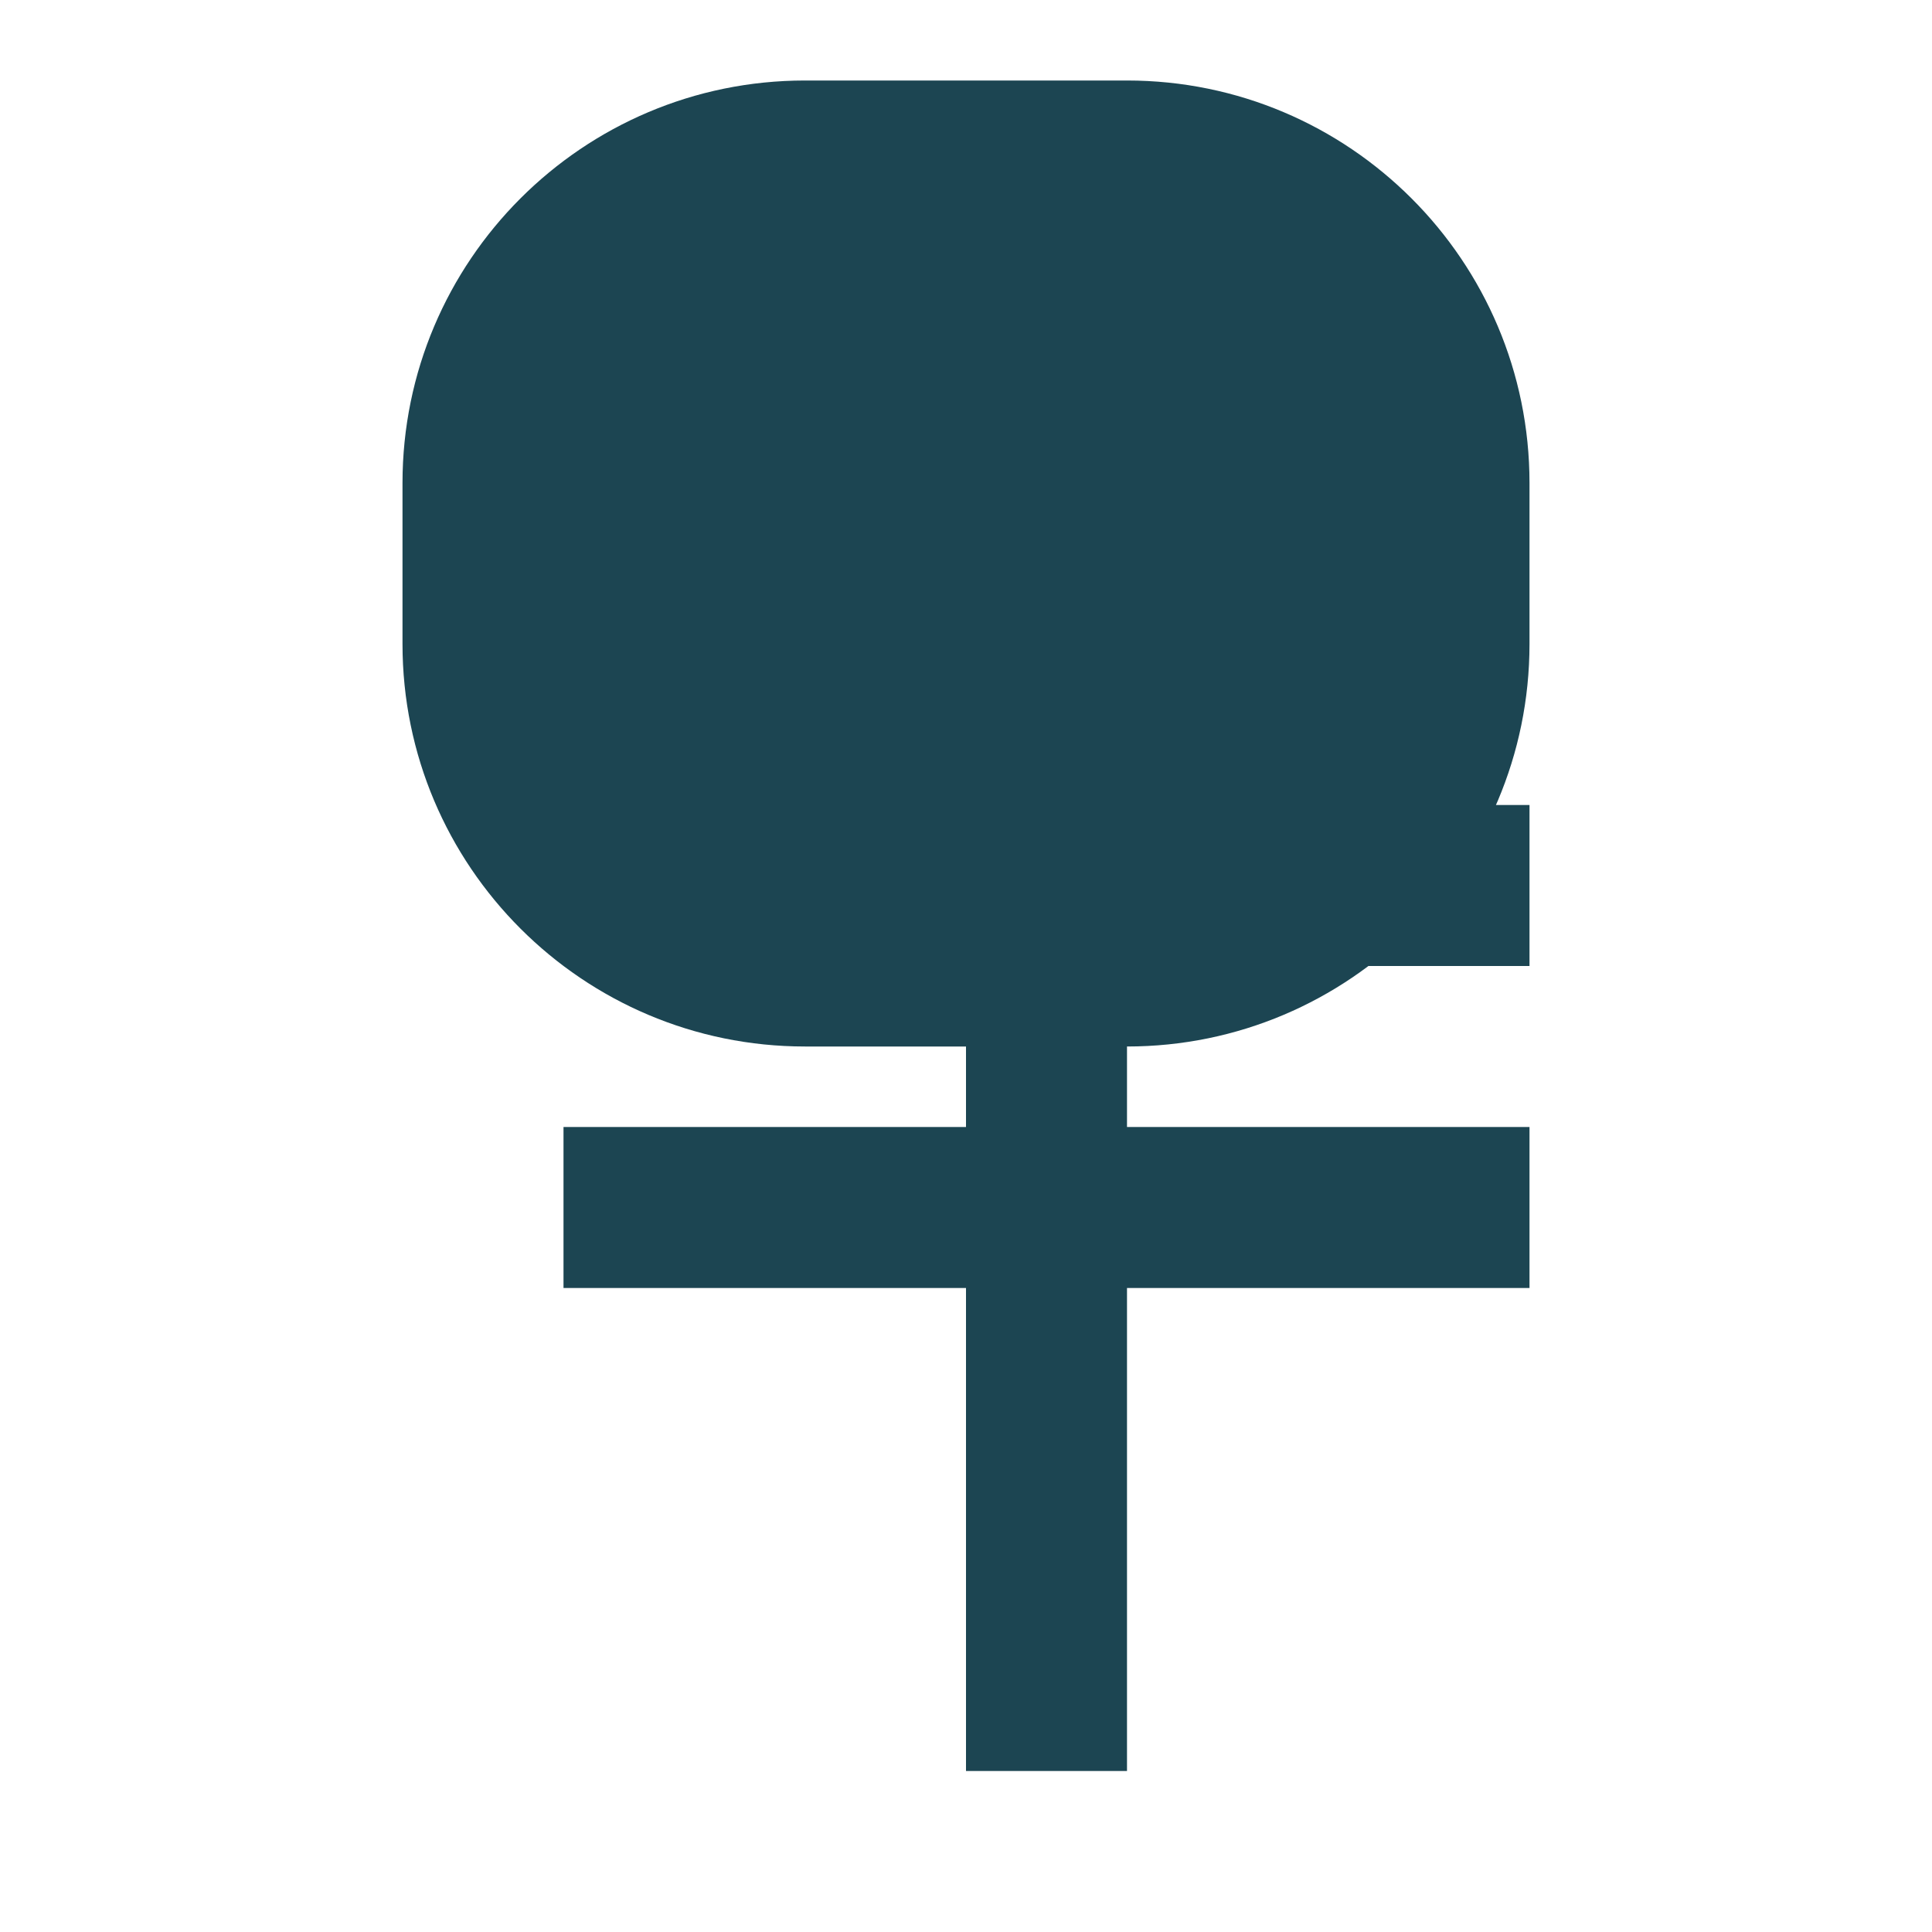 <?xml version="1.0" encoding="UTF-8"?>
<svg width="24" height="24" viewBox="0 0 24 24" fill="none" xmlns="http://www.w3.org/2000/svg">
  <path d="M12 22H14V16H19V14H14V12H19V10H14V4H12V10H7V12H12V14H7V16H12V22ZM19 8V6C19 3.24 16.76 1 14 1H10C7.24 1 5 3.24 5 6V8C5 10.76 7.24 13 10 13H14C16.76 13 19 10.76 19 8Z" fill="#1C4552"/>
</svg> 